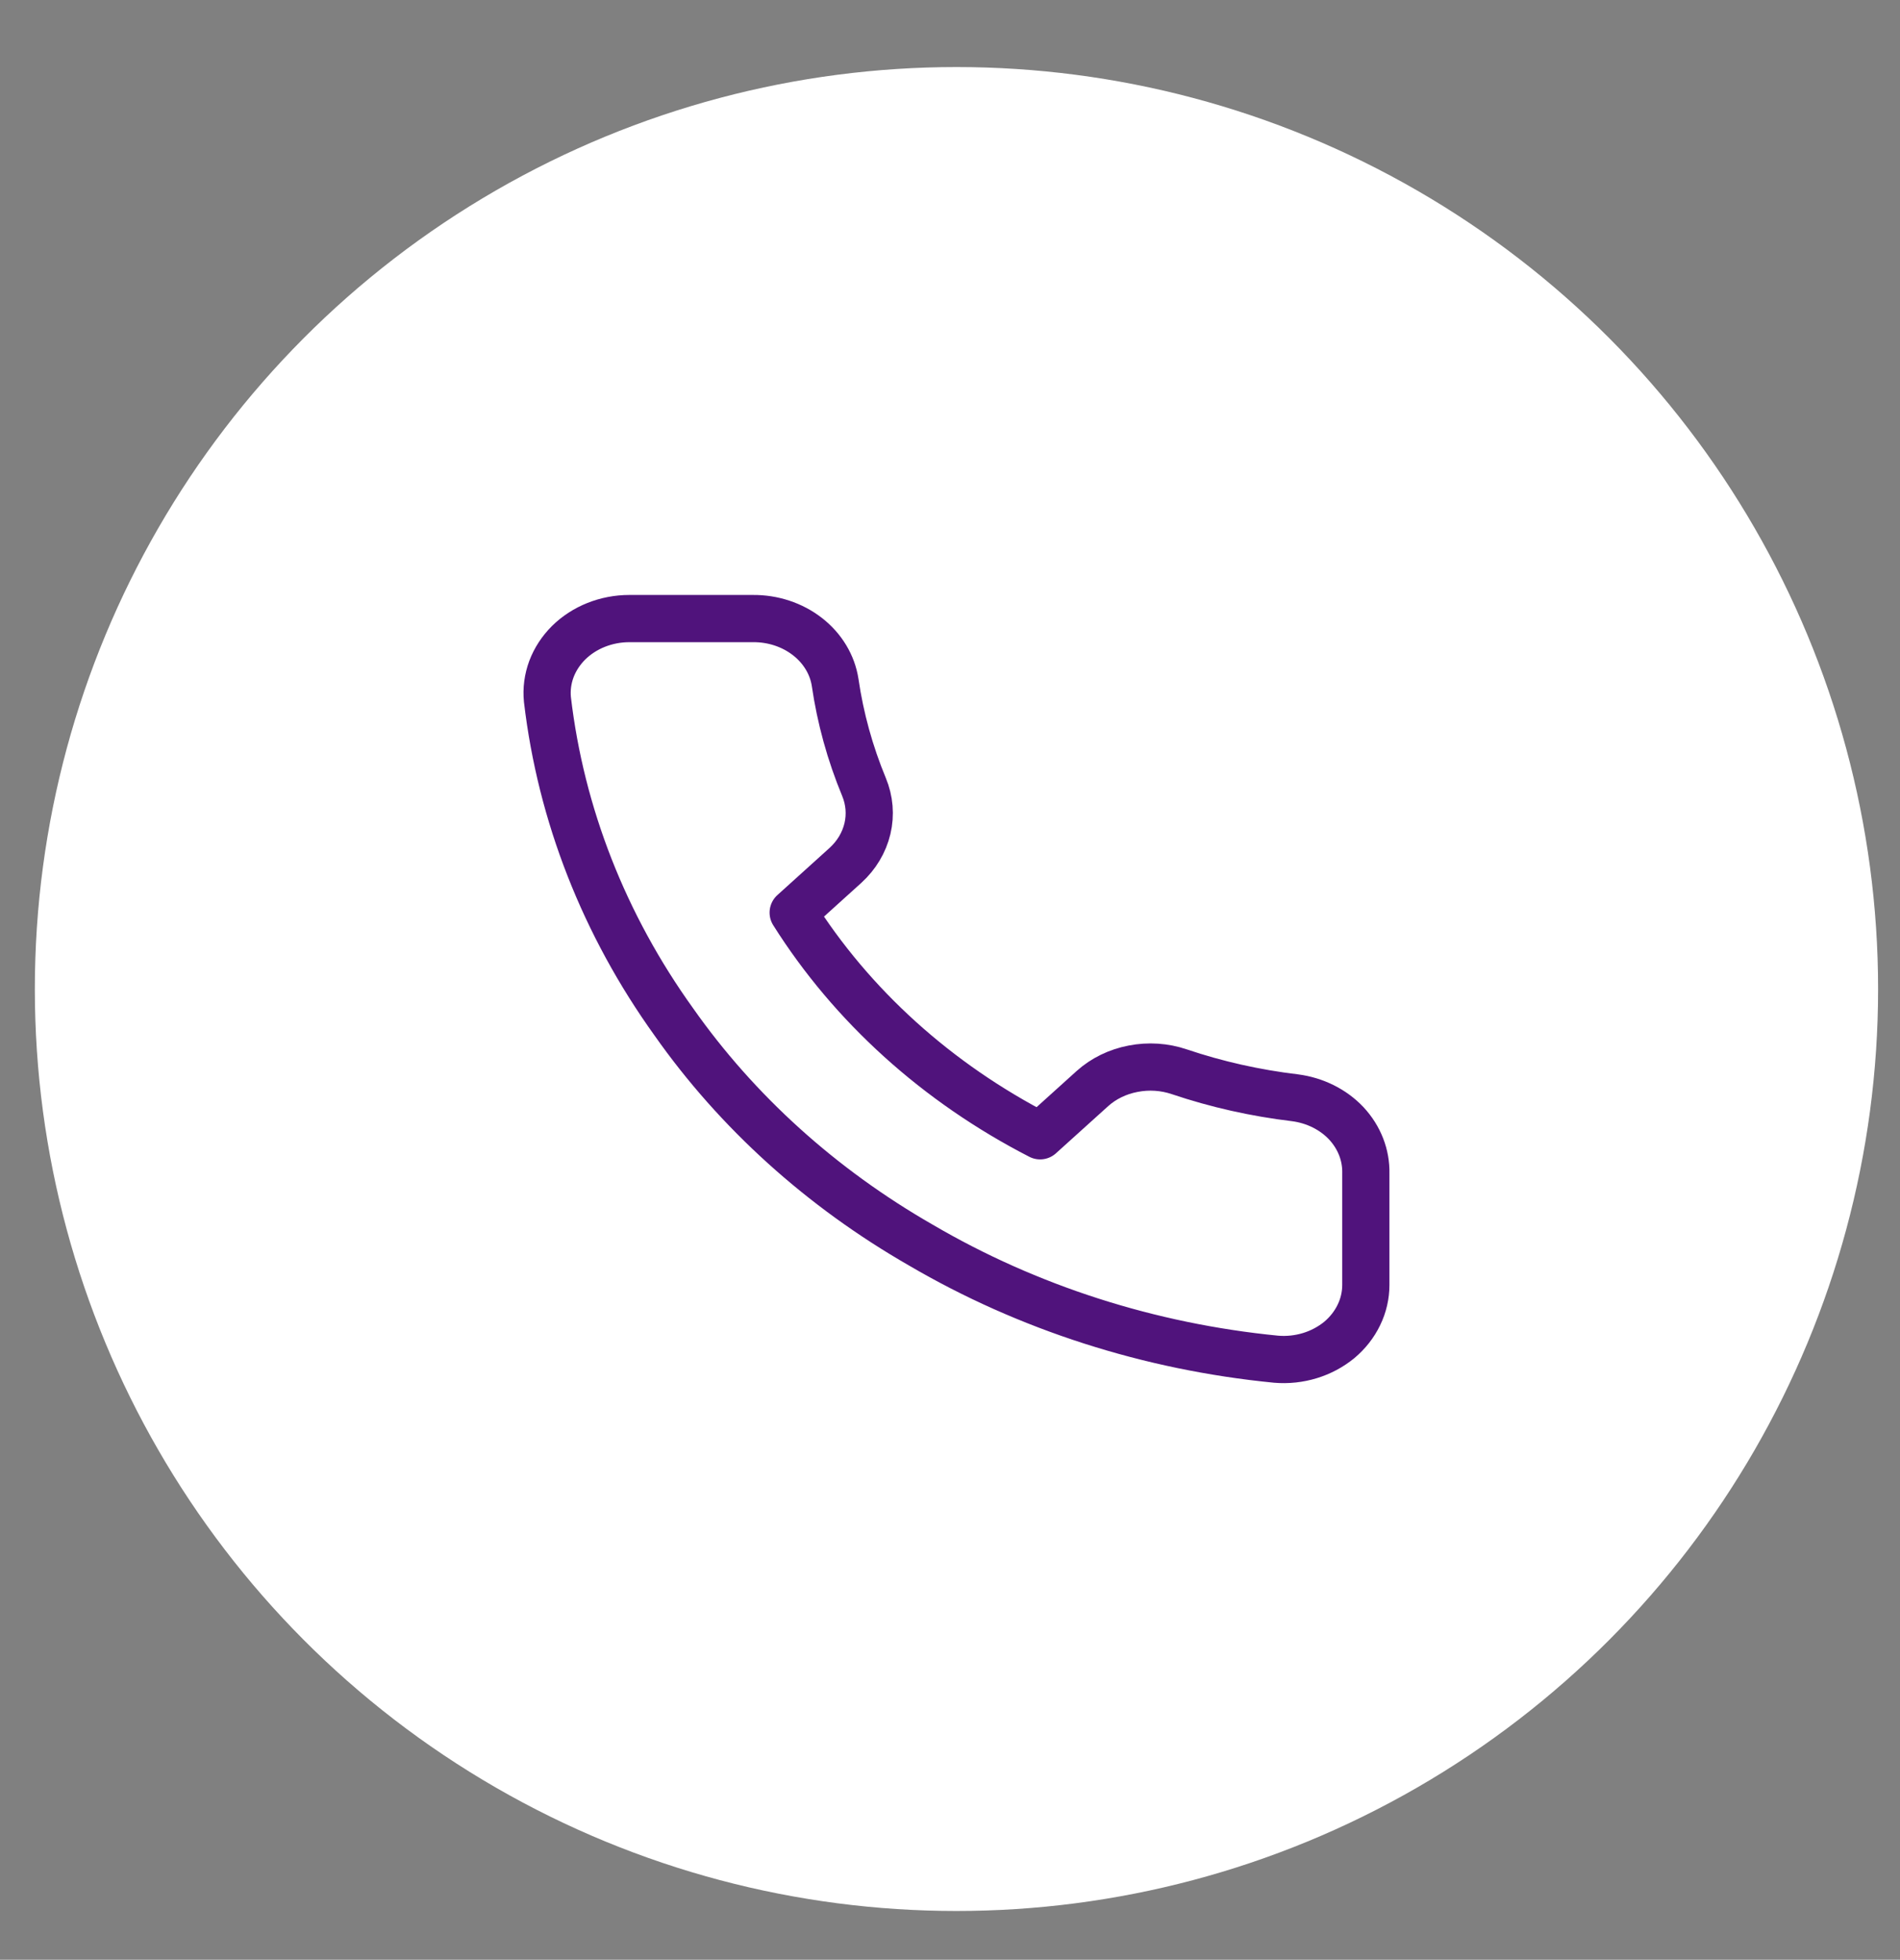 <?xml version="1.0" encoding="utf-8"?>
<!-- Generator: Adobe Illustrator 16.0.0, SVG Export Plug-In . SVG Version: 6.00 Build 0)  -->
<!DOCTYPE svg PUBLIC "-//W3C//DTD SVG 1.1//EN" "http://www.w3.org/Graphics/SVG/1.1/DTD/svg11.dtd">
<svg version="1.1" id="Layer_1" xmlns="http://www.w3.org/2000/svg" xmlns:xlink="http://www.w3.org/1999/xlink" x="0px" y="0px"
	 width="40.25px" height="41.5px" viewBox="-6.75 -7.25 40.25 41.5" enable-background="new -6.75 -7.25 40.25 41.5"
	 xml:space="preserve">
<rect x="-6.75" y="-7.25" width="40.25" height="41.5" fill="#808080" stroke="none"/>
<circle fill="#FFFFFF" cx="13.512" cy="13.694" r="19.524"/>
<path fill="none" stroke="#50137C" stroke-linecap="round" stroke-linejoin="round" d="M22.184,17.599v2.361
	c0,0.219-0.05,0.437-0.147,0.636c-0.097,0.201-0.239,0.382-0.417,0.531c-0.181,0.147-0.391,0.26-0.621,0.33
	c-0.229,0.07-0.474,0.097-0.717,0.076c-2.682-0.263-5.26-1.09-7.524-2.416c-2.108-1.209-3.894-2.823-5.233-4.726
	C6.05,12.338,5.133,9.999,4.847,7.565C4.825,7.348,4.854,7.127,4.931,6.92c0.078-0.207,0.202-0.397,0.365-0.559
	C5.459,6.2,5.658,6.071,5.879,5.983C6.101,5.895,6.34,5.849,6.582,5.849h2.616c0.424-0.004,0.833,0.131,1.155,0.38
	c0.321,0.249,0.531,0.595,0.589,0.974c0.11,0.755,0.315,1.498,0.611,2.212c0.117,0.282,0.143,0.588,0.073,0.883
	c-0.07,0.294-0.231,0.564-0.466,0.778l-1.107,1c1.242,1.971,3.049,3.605,5.231,4.726l1.108-1c0.237-0.213,0.536-0.358,0.862-0.42
	c0.328-0.064,0.665-0.042,0.978,0.064c0.792,0.267,1.613,0.451,2.451,0.551c0.424,0.055,0.811,0.248,1.087,0.541
	C22.047,16.836,22.193,17.212,22.184,17.599z"/>
</svg>
